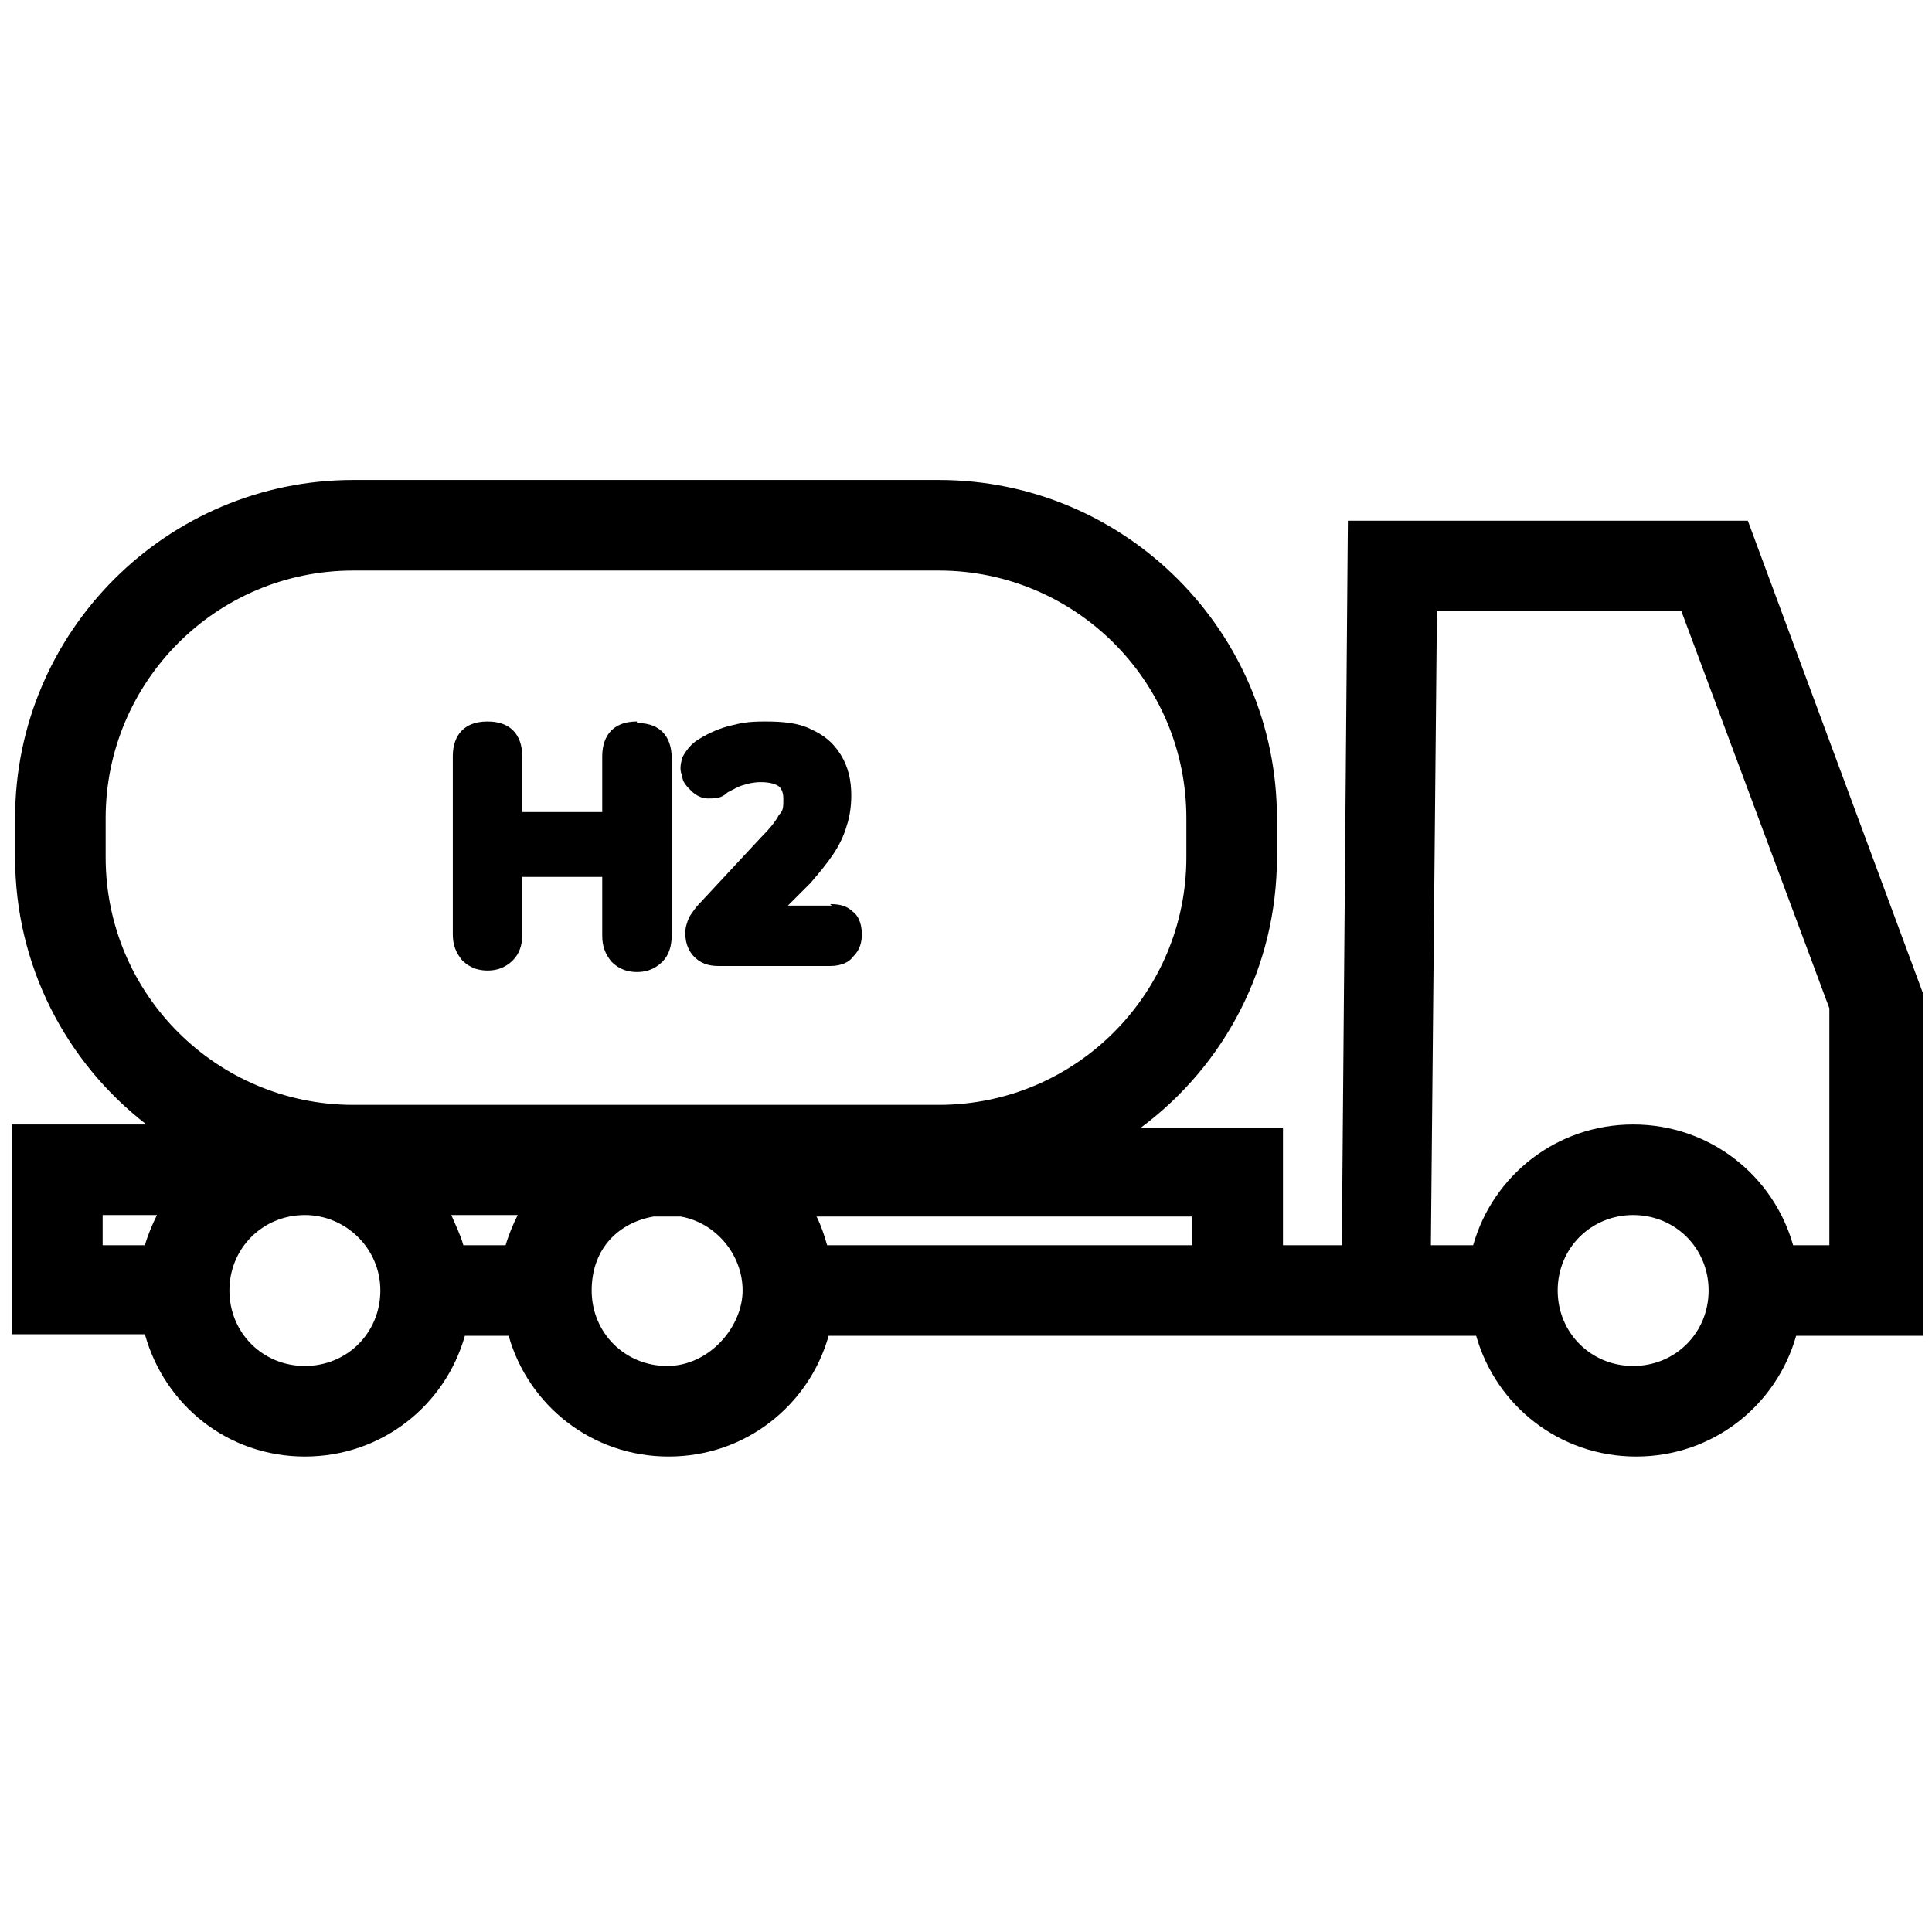 <?xml version="1.0" encoding="UTF-8"?>
<svg xmlns="http://www.w3.org/2000/svg" version="1.1" viewBox="0 0 128 128">
  <!-- Generator: Adobe Illustrator 28.6.0, SVG Export Plug-In . SVG Version: 1.2.0 Build 709)  -->
  <g>
    <g id="Vector">
      <g>
        <path d="M115.6,34.5h-23.4s-2.9,0-2.9,0l-.4,48h-3.9v-7.8c.1,0-9.4,0-9.4,0,5.5-4.1,9-10.6,9-17.9v-2.6c0-12.3-10-22.4-22.4-22.4H23.4c-12.3,0-22.4,10-22.4,22.4v2.6c0,7.2,3.4,13.6,8.7,17.7H.8s0,13.9,0,13.9h8.8c1.3,4.7,5.5,8.1,10.6,8.1s9.3-3.4,10.6-8h2.9c1.3,4.6,5.5,8,10.6,8s9.3-3.4,10.6-8h42.9c1.3,4.6,5.5,8,10.6,8s9.3-3.4,10.6-8h8.4v-22.7l-11.6-31.3ZM9.6,82.5h-2.8s0-2,0-2h3.6c-.3.6-.6,1.3-.8,2ZM20.2,90.5c-2.8,0-5-2.2-5-5s2.2-5,5-5h0c2.7,0,5,2.2,5,5s-2.2,5-5,5ZM33.6,82.5h-2.9c-.2-.7-.5-1.3-.8-2h4.4c-.3.6-.6,1.3-.8,2ZM44.2,90.5c-2.8,0-5-2.2-5-5s1.8-4.5,4.1-4.9h1.8c2.3.4,4.1,2.5,4.1,4.9s-2.2,5-5,5ZM23.4,73.2c-9,0-16.4-7.3-16.4-16.4v-2.6c0-9,7.3-16.4,16.4-16.4h38.8c9,0,16.4,7.3,16.4,16.4v2.6c0,9-7.3,16.4-16.4,16.4H23.4ZM79,82.5h-24.2c-.2-.7-.4-1.3-.7-1.9h24.9c0,0,0,1.9,0,1.9ZM108.2,90.5c-2.8,0-5-2.2-5-5s2.2-5,5-5,5,2.2,5,5-2.2,5-5,5ZM121.2,82.5h-2.4c-1.3-4.6-5.5-8-10.6-8s-9.3,3.4-10.6,8h-2.8l.4-42h16.2l9.8,26.3v15.7Z"/>
        <path d="M42.2,47.8c-.9,0-1.4.3-1.7.6-.4.4-.6,1-.6,1.7v3.7h-5.3v-3.7c0-.7-.2-1.3-.6-1.7-.3-.3-.8-.6-1.7-.6s-1.4.3-1.7.6c-.4.4-.6,1-.6,1.7v11.8c0,.7.2,1.2.6,1.7.3.3.8.7,1.7.7s1.4-.4,1.7-.7c.4-.4.6-1,.6-1.6v-3.9h5.3v3.9c0,.7.2,1.2.6,1.7.3.3.8.7,1.7.7s1.4-.4,1.7-.7c.4-.4.6-1,.6-1.7v-11.8c0-.7-.2-1.3-.6-1.7-.3-.3-.8-.6-1.7-.6Z"/>
        <path d="M55.1,60h-2.9l1.5-1.5c.6-.7,1.1-1.3,1.5-1.9.4-.6.7-1.2.9-1.9.2-.6.3-1.3.3-2,0-1-.2-1.9-.7-2.7-.5-.8-1.1-1.3-2-1.7-.8-.4-1.8-.5-3-.5s-1.6.1-2.4.3c-.8.2-1.6.6-2.2,1-.4.3-.7.7-.9,1.1-.1.4-.2.8,0,1.2,0,.4.3.7.6,1,.3.3.7.5,1.1.5.5,0,.9,0,1.3-.4.4-.2.7-.4,1.1-.5.9-.3,1.9-.2,2.3.1,0,0,.3.2.3.8s0,.8-.3,1.1c-.2.4-.6.9-1.2,1.5l-4,4.3c-.3.3-.5.6-.7.9-.2.4-.3.8-.3,1.1,0,.8.3,1.3.6,1.6.4.4.9.6,1.6.6h.5s6.9,0,6.9,0c.8,0,1.3-.3,1.5-.6.3-.3.6-.7.6-1.5s-.3-1.3-.6-1.5c-.4-.4-.9-.5-1.5-.5Z"/>
      </g>
    </g>
  </g>
</svg>